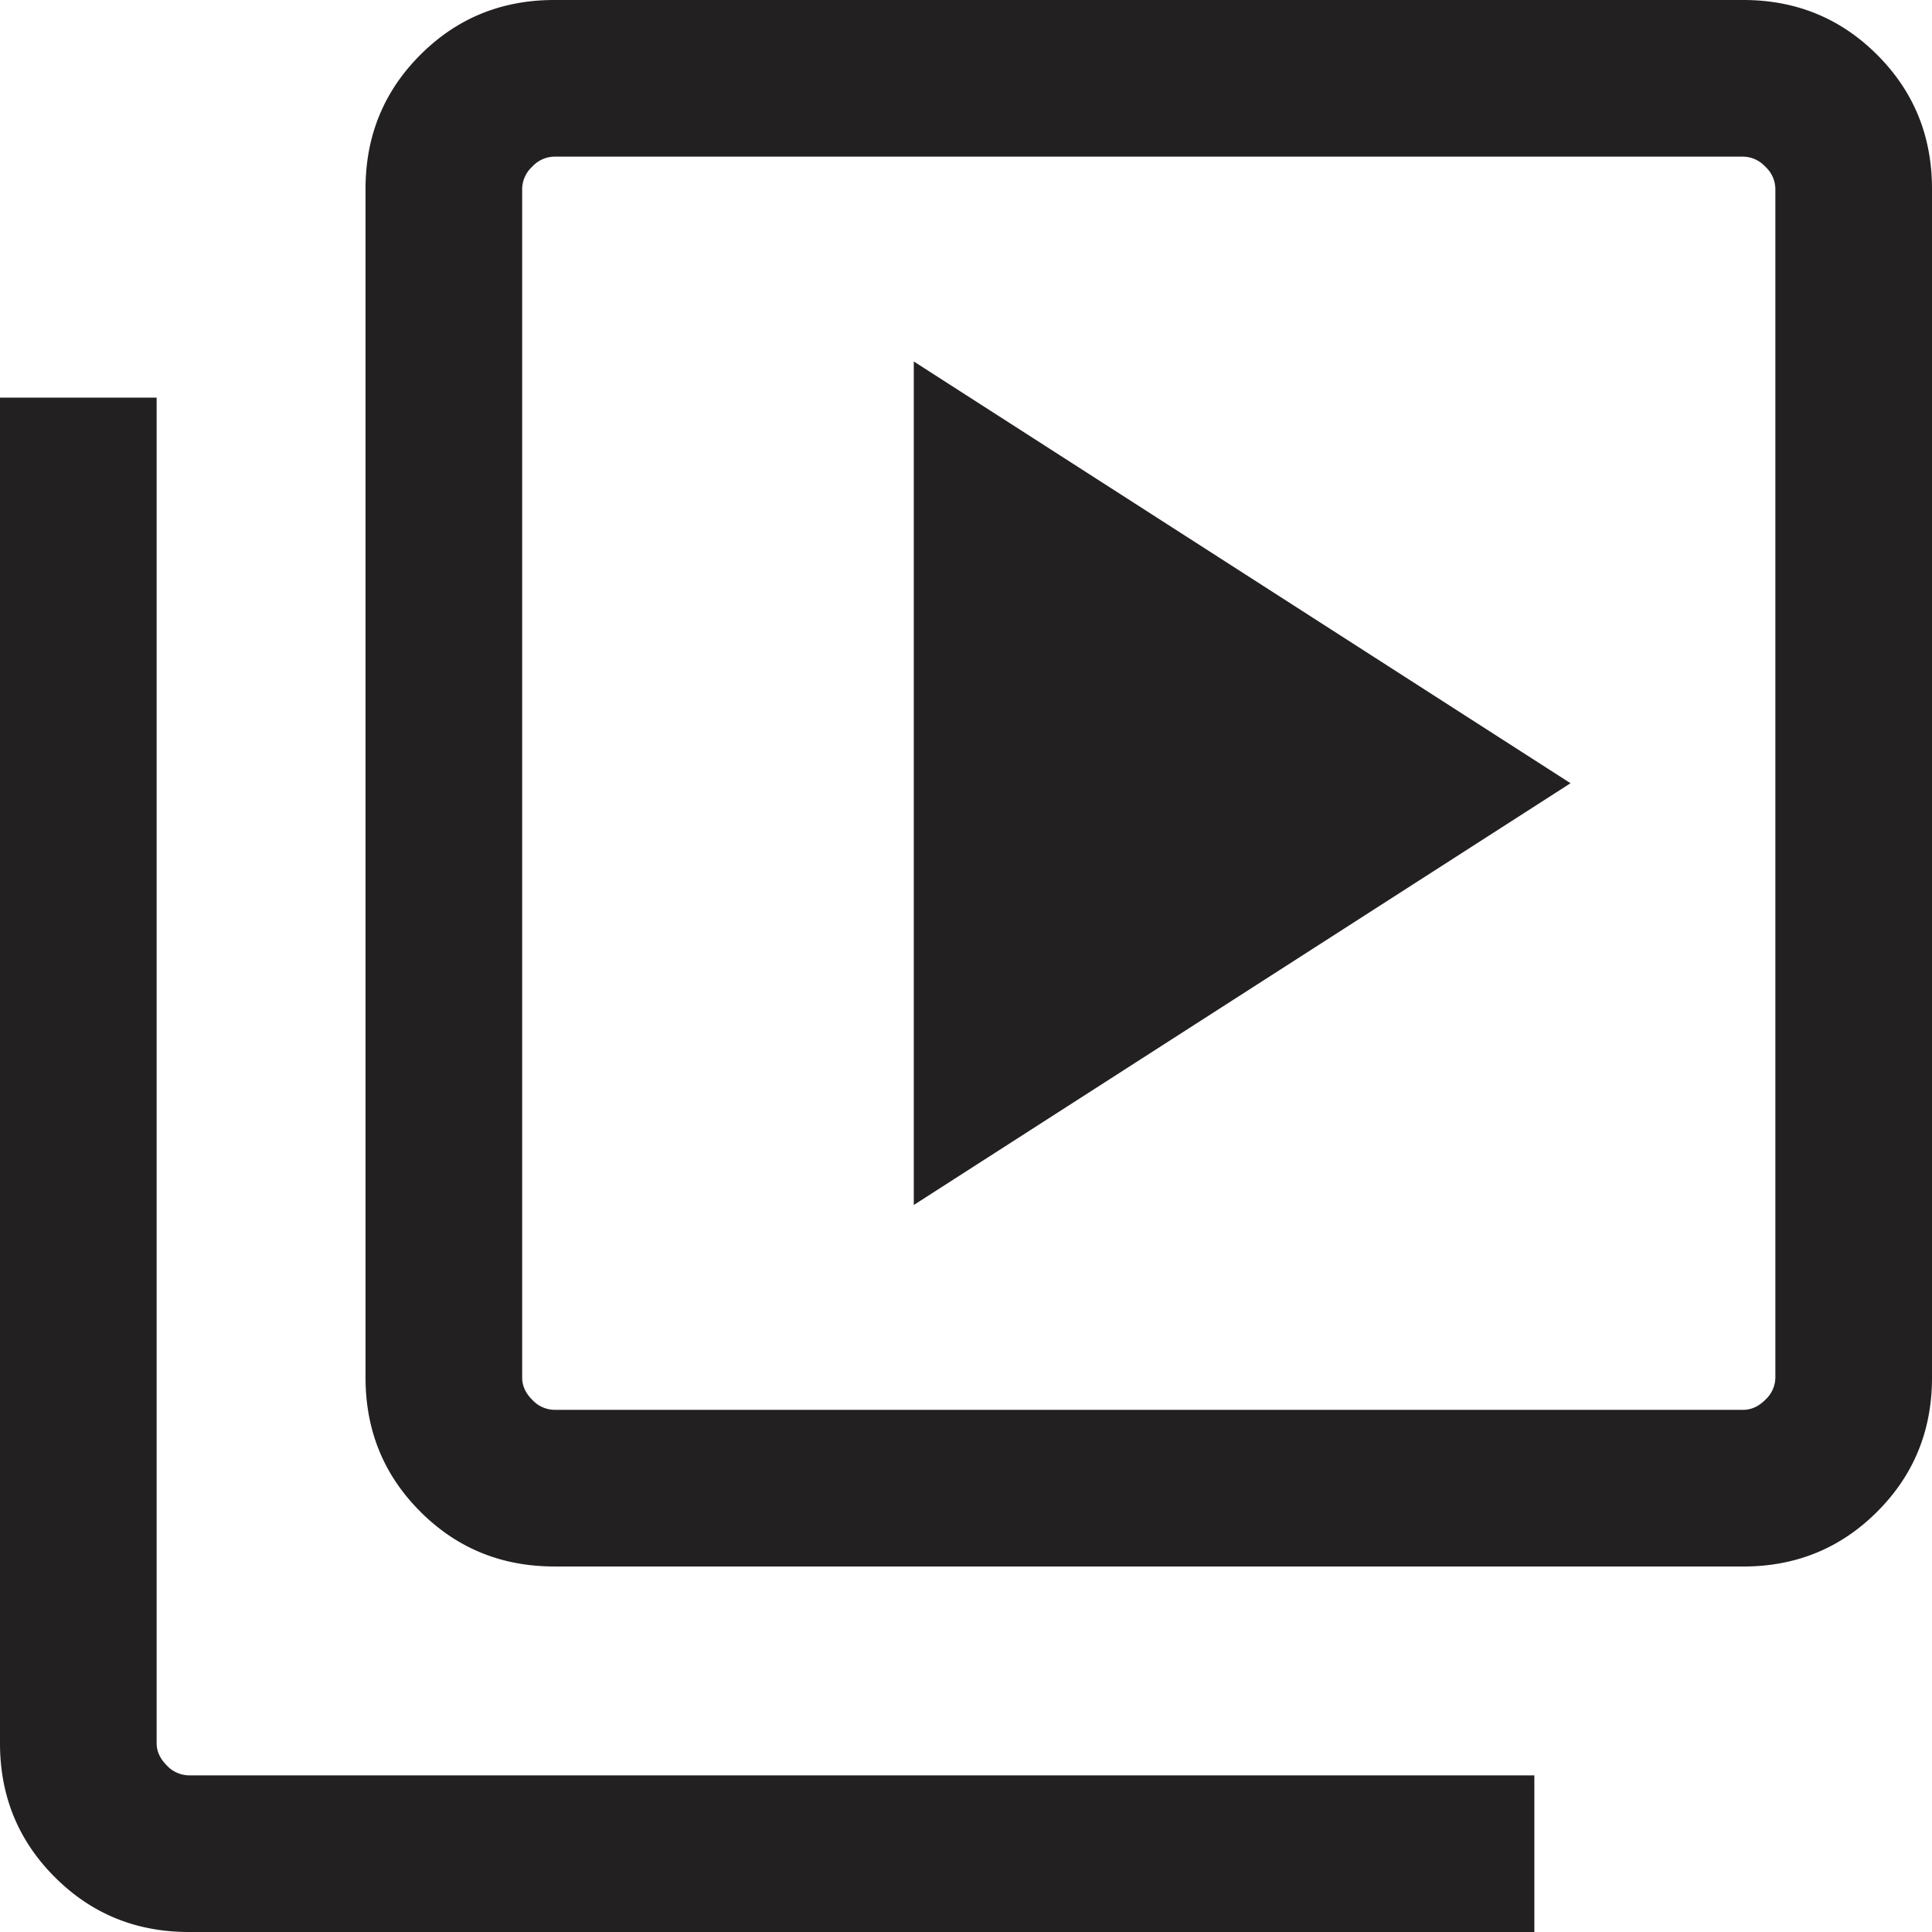 <svg width="40" height="40" fill="none" xmlns="http://www.w3.org/2000/svg"><g clip-path="url(#a)"><path d="m18.919 24.948 13.597-8.732-13.597-8.732v17.464zm-7.443 7.484c-1.092 0-2.017-.378-2.773-1.135-.757-.756-1.135-1.68-1.135-2.773V3.909c0-1.093.378-2.017 1.135-2.774C9.459.378 10.383 0 11.476 0h24.616c1.092 0 2.016.378 2.773 1.135C39.622 1.892 40 2.816 40 3.91v24.615c0 1.092-.378 2.017-1.135 2.773-.757.757-1.681 1.135-2.773 1.135H11.476zm0-3.243h24.616c.166 0 .318-.069.457-.208a.636.636 0 0 0 .208-.457V3.909a.636.636 0 0 0-.208-.458.636.636 0 0 0-.457-.208H11.476a.636.636 0 0 0-.457.208.636.636 0 0 0-.208.458v24.615c0 .166.069.319.208.457a.636.636 0 0 0 .457.208zM3.91 40c-1.093 0-2.017-.378-2.774-1.135C.378 38.108 0 37.184 0 36.092V8.232h3.243v27.86c0 .166.07.318.208.457a.636.636 0 0 0 .458.208h27.858V40H3.91z" fill="#232021"/></g><defs><clipPath id="a"><path fill="#fff" d="M0 0h40v40H0z"/></clipPath></defs></svg>